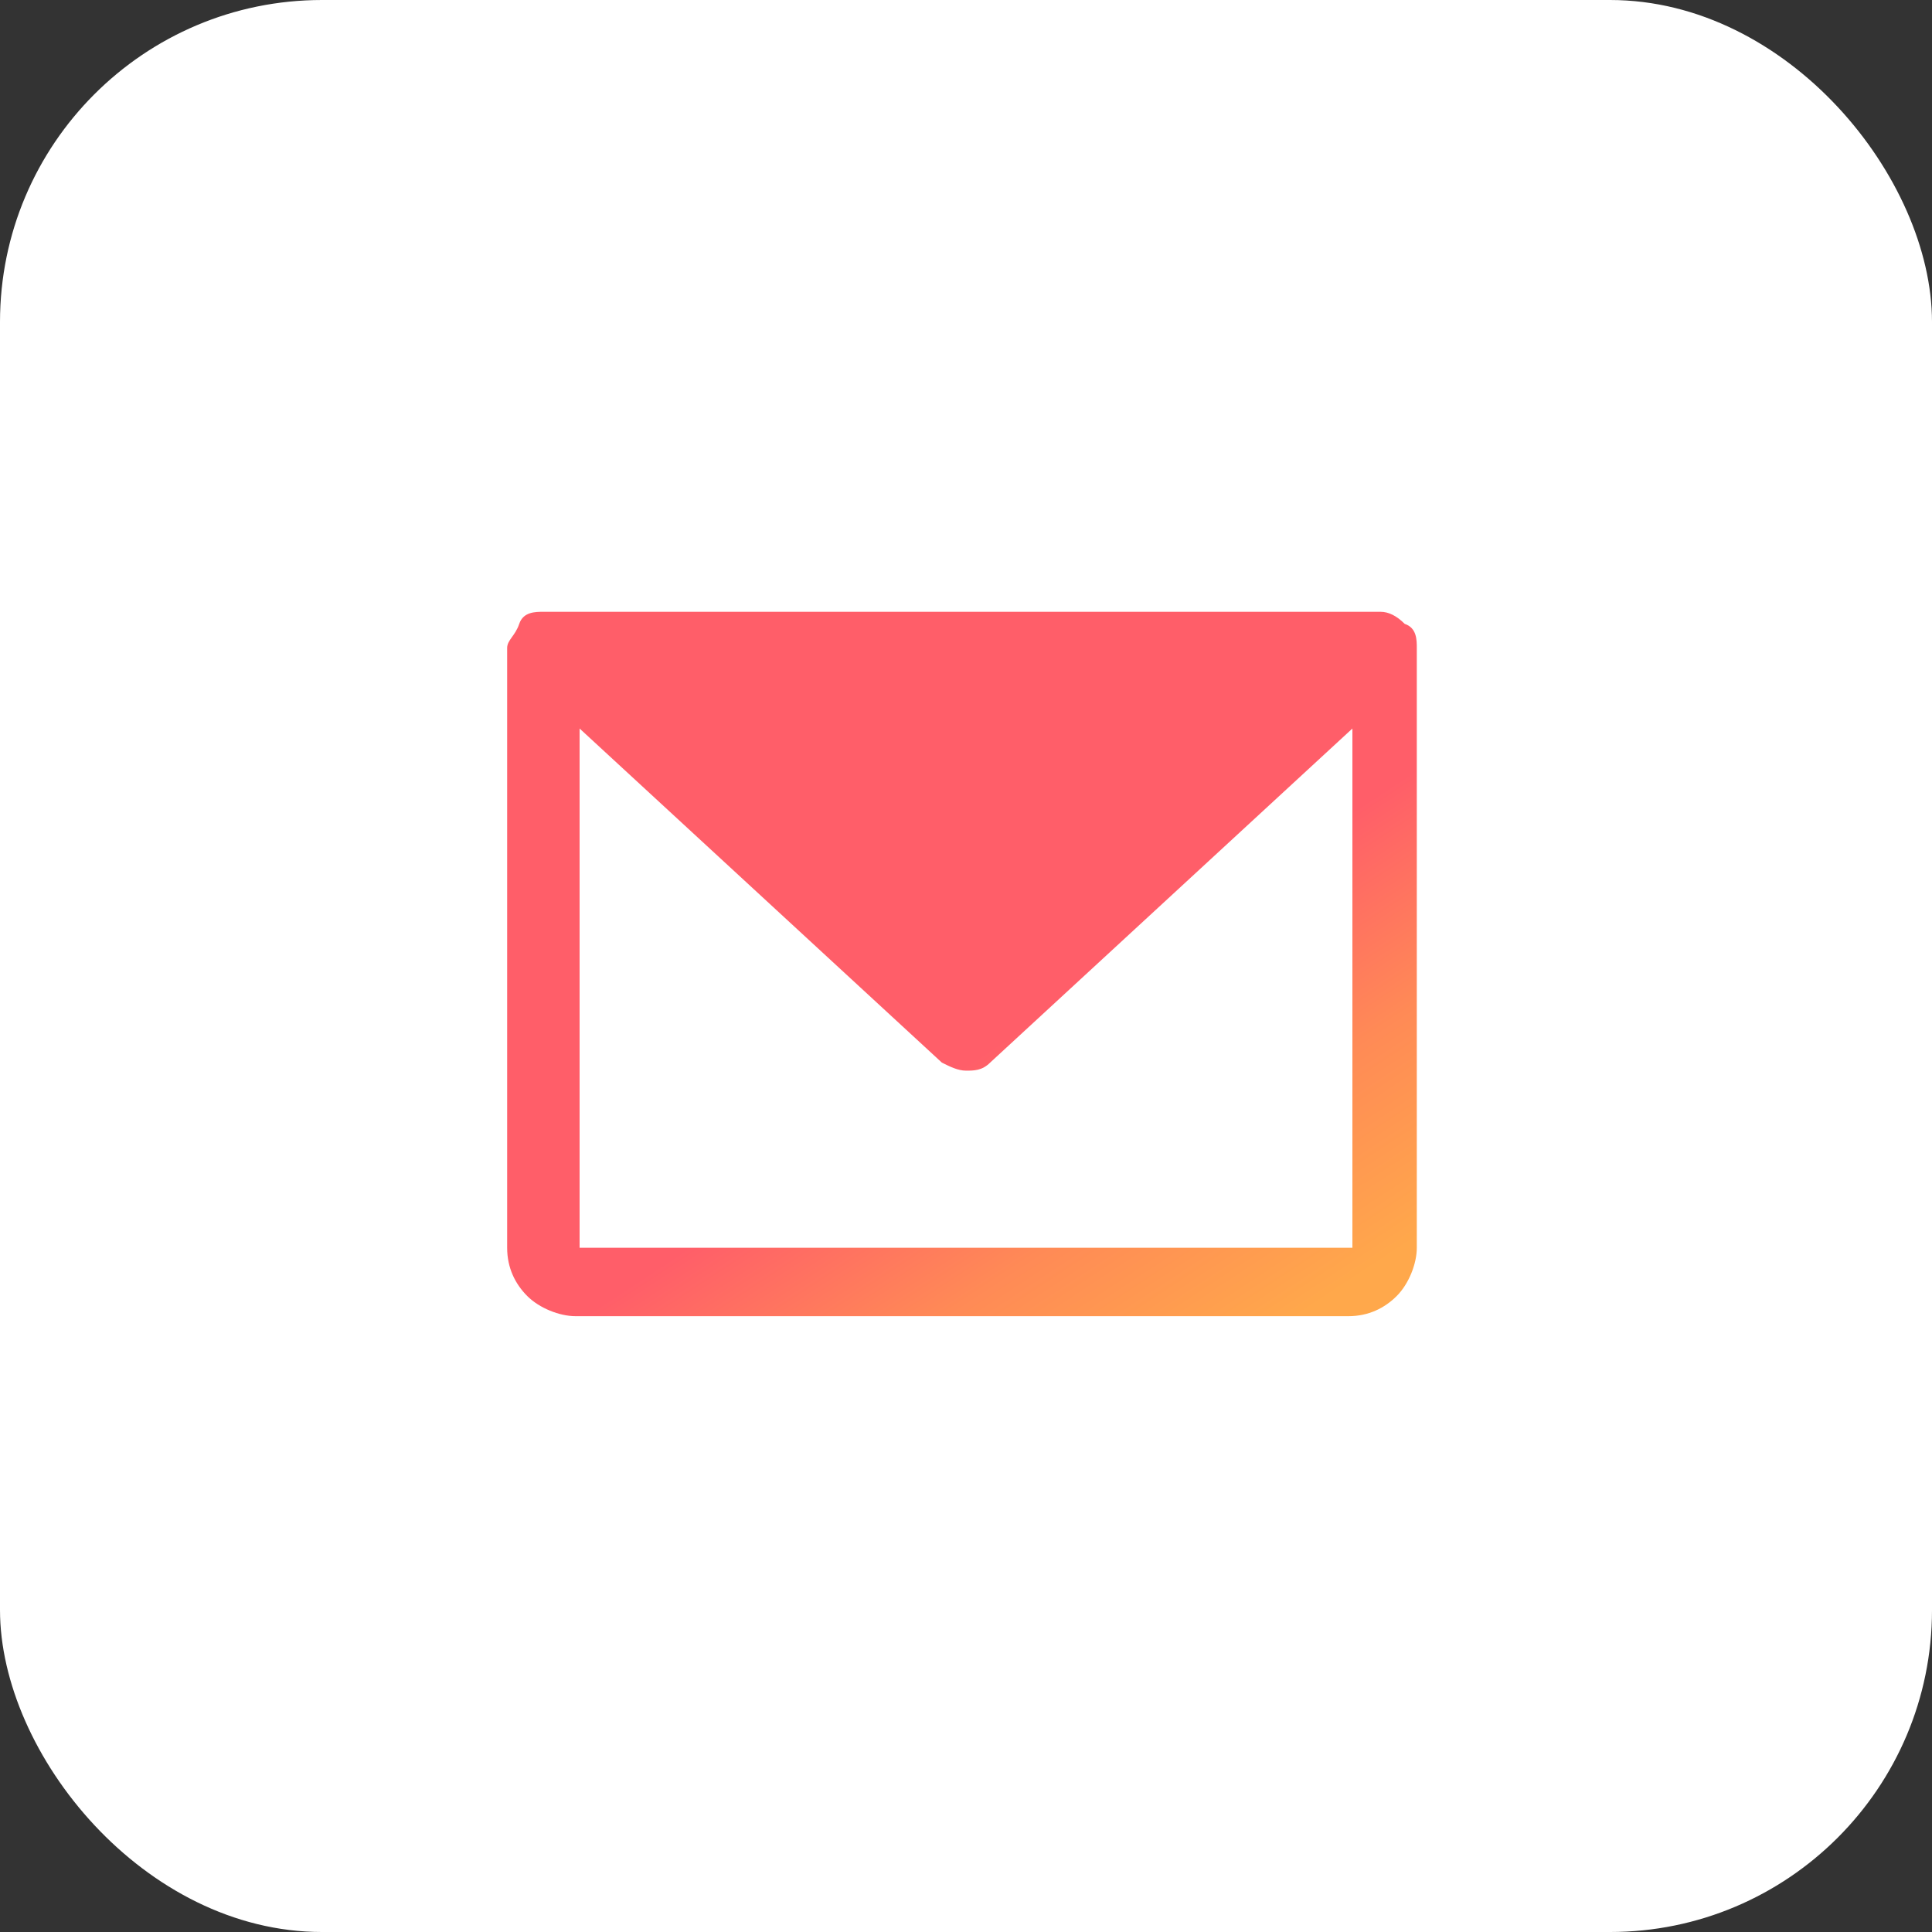 <?xml version="1.0" encoding="UTF-8"?>
<svg id="Calque_1" xmlns="http://www.w3.org/2000/svg" xmlns:xlink="http://www.w3.org/1999/xlink" version="1.1" viewBox="0 0 48 48">
  <rect x="0" y="0" width="48" height="48" fill="#333333" stroke="none"/>
  <!-- Generator: Adobe Illustrator 29.8.2, SVG Export Plug-In . SVG Version: 2.1.1 Build 3)  -->
  <defs>
    <style>
      .st0 {
        fill: url(#Dégradé_sans_nom_4);
      }

      .st1 {
        fill: #fff;
      }
    </style>
    <linearGradient id="Dégradé_sans_nom_4" data-name="Dégradé sans nom 4" x1="17.2" y1="36" x2="30.6" y2="15.6" gradientTransform="translate(0 49.4) scale(1 -1)" gradientUnits="userSpaceOnUse">
      <stop offset=".6" stop-color="#ff5e69"/>
      <stop offset=".8" stop-color="#ff8a56"/>
      <stop offset="1" stop-color="#ffa84b"/>
    </linearGradient>
  </defs>
  <rect class="st1" y="0" width="48" height="48" rx="8" ry="8"/>
  <path class="st0" d="M34.5,15.2H13.5c-.2,0-.5,0-.6.3s-.3.4-.3.6v14.9c0,.5.2.9.5,1.2.3.3.8.5,1.2.5h19.2c.5,0,.9-.2,1.2-.5.3-.3.5-.8.5-1.2v-14.9c0-.2,0-.5-.3-.6-.2-.2-.4-.3-.6-.3ZM33.6,31H14.4v-12.9l9,8.3c.2.1.4.2.6.2s.4,0,.6-.2l9-8.3v12.9Z"/>
</svg>